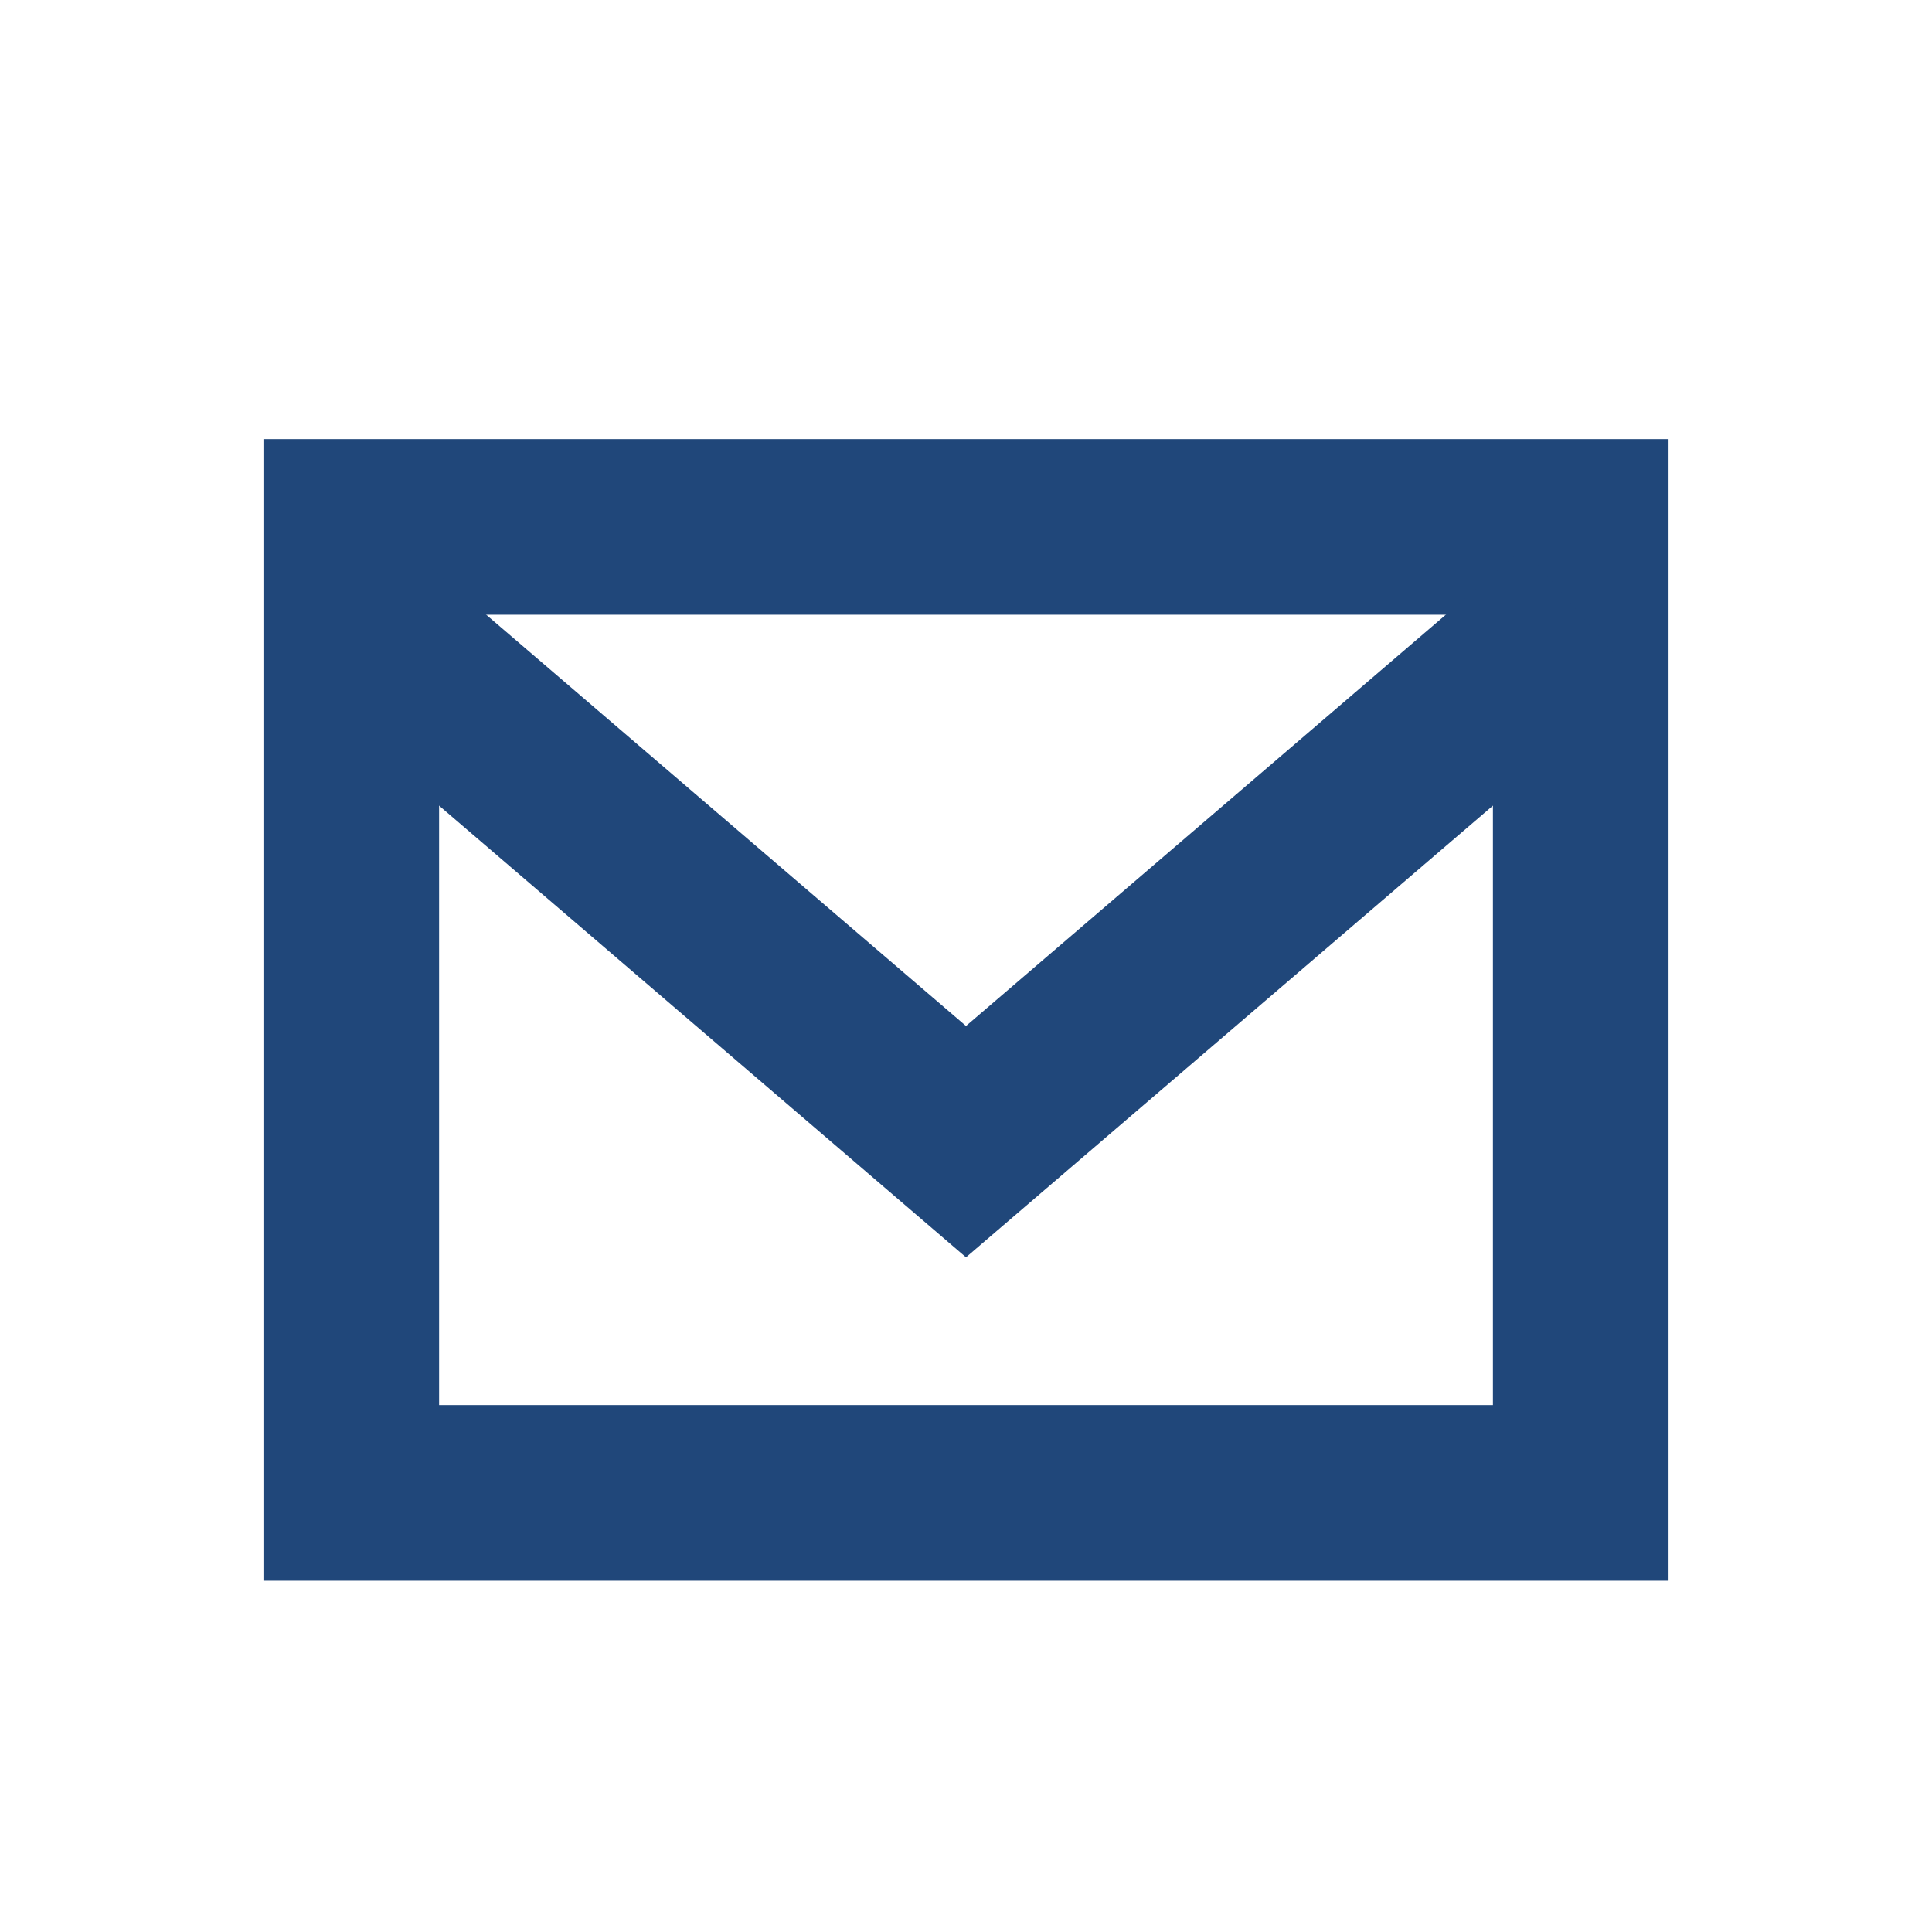 <svg width="22" height="22" viewBox="0 0 22 22" fill="none" xmlns="http://www.w3.org/2000/svg">
<rect x="4" y="6" width="14" height="11" stroke="#20477A" stroke-width="2"/>
<path d="M4 7L11 13L18 7" stroke="#20477A" stroke-width="2"/>
</svg>
